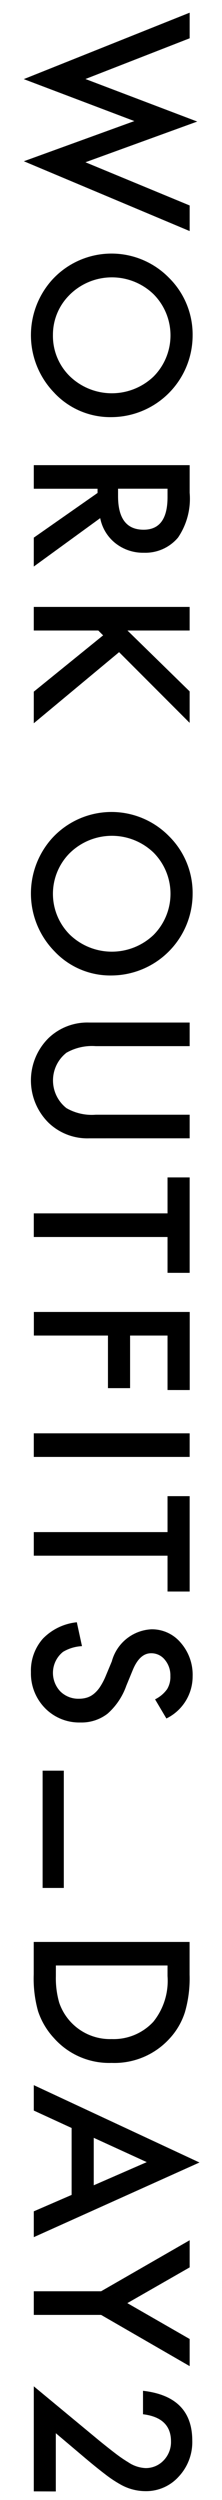 <svg xmlns="http://www.w3.org/2000/svg" width="12.883" height="144.62" viewBox="0 0 12.883 144.62">
  <path id="day__icon" d="M5341.581,9728.383v-6.077l3.8,3.143q.568.461.984.776a7.867,7.867,0,0,0,.7.476,1.955,1.955,0,0,0,.989.335,1.421,1.421,0,0,0,1.062-.444,1.529,1.529,0,0,0,.427-1.1q0-1.37-1.624-1.57v-1.357q2.86.327,2.859,2.889a2.919,2.919,0,0,1-.784,2.072,2.547,2.547,0,0,1-1.946.845,2.968,2.968,0,0,1-1.448-.393,6.965,6.965,0,0,1-.876-.584c-.337-.256-.737-.578-1.2-.969l-1.665-1.406v3.369Zm3.906-10.208h-3.906v-1.367h3.906l5.139-2.952v1.57l-3.616,2.068,3.616,2.075v1.569Zm-3.906-5.991,2.195-.95v-3.872l-2.195-1.008v-1.47l9.614,4.475-9.614,4.319Zm3.479-1.507,3.076-1.34-3.076-1.406Zm-2.332-8.54a4.251,4.251,0,0,1-.9-1.533,6.992,6.992,0,0,1-.251-2.129V9696.6h9.045v1.9a6.984,6.984,0,0,1-.269,2.158,4.053,4.053,0,0,1-.9,1.54,4.328,4.328,0,0,1-3.357,1.4A4.283,4.283,0,0,1,5342.729,9702.137Zm.134-3.555a5.112,5.112,0,0,0,.193,1.528,3.113,3.113,0,0,0,3.047,2.109,3.143,3.143,0,0,0,2.415-1,3.767,3.767,0,0,0,.825-2.642v-.615h-6.479Zm-.769-5.105v-6.785h1.23v6.785Zm.142-10.4a2.862,2.862,0,0,1-.82-2.082,2.782,2.782,0,0,1,.7-1.946,3.2,3.2,0,0,1,1.963-.942l.3,1.382a2.36,2.36,0,0,0-1.1.33,1.556,1.556,0,0,0-.156,2.29,1.481,1.481,0,0,0,1.084.422,1.543,1.543,0,0,0,.483-.073,1.2,1.2,0,0,0,.4-.229,1.781,1.781,0,0,0,.347-.4,3.775,3.775,0,0,0,.308-.586l.364-.871a2.51,2.51,0,0,1,2.3-1.858,2.177,2.177,0,0,1,1.7.778,2.813,2.813,0,0,1,.691,1.939,2.709,2.709,0,0,1-1.523,2.443l-.657-1.108a1.884,1.884,0,0,0,.7-.591,1.363,1.363,0,0,0,.188-.757,1.394,1.394,0,0,0-.322-.942,1,1,0,0,0-.8-.376c-.442,0-.8.33-1.067.986l-.371.9a3.868,3.868,0,0,1-1.084,1.609,2.465,2.465,0,0,1-1.575.51A2.776,2.776,0,0,1,5342.235,9683.078Zm7.107-6.748v-2.073h-7.761v-1.364h7.761v-2.08h1.284v5.518Zm-7.761-7.786v-1.365h9.045v1.365Zm7.761-3.87v-3.151h-2.173v3.042h-1.284v-3.042h-4.3v-1.365h9.045v4.517Zm0-6.779v-2.073h-7.761v-1.367h7.761v-2.08h1.284v5.521Zm-4.541-7.781a3.253,3.253,0,0,1-2.354-.892,3.443,3.443,0,0,1,0-4.917,3.255,3.255,0,0,1,2.354-.889h5.825v1.365h-5.449a3,3,0,0,0-1.7.381,2.034,2.034,0,0,0,0,3.205,2.944,2.944,0,0,0,1.7.381h5.449v1.365Zm-2.019-10.818a4.776,4.776,0,0,1-.154-6.526,4.674,4.674,0,0,1,6.8-.134,4.61,4.61,0,0,1,1.37,3.352,4.731,4.731,0,0,1-4.7,4.705A4.447,4.447,0,0,1,5342.782,9639.295Zm.879-5.677a3.336,3.336,0,0,0,.015,4.717,3.512,3.512,0,0,0,4.854.013,3.375,3.375,0,0,0,0-4.764,3.491,3.491,0,0,0-4.868.034Zm-2.08-9.344,4.023-3.257-.281-.28h-3.743v-1.365h9.045v1.365h-3.608l3.608,3.521v1.821l-4.094-4.09-4.951,4.114Zm0-8.909,3.7-2.585v-.244h-3.7v-1.365h9.045v1.6a3.992,3.992,0,0,1-.674,2.588,2.475,2.475,0,0,1-1.98.879,2.579,2.579,0,0,1-1.653-.55,2.445,2.445,0,0,1-.884-1.452l-3.855,2.8Zm4.89-2.4q0,1.941,1.484,1.941,1.388,0,1.387-1.888v-.485h-2.871Zm-3.689-5.967a4.779,4.779,0,0,1-.154-6.528,4.668,4.668,0,0,1,6.8-.135,4.612,4.612,0,0,1,1.37,3.353,4.731,4.731,0,0,1-4.7,4.705A4.453,4.453,0,0,1,5342.782,9607Zm.879-5.679a3.231,3.231,0,0,0-.969,2.314,3.263,3.263,0,0,0,.984,2.4,3.512,3.512,0,0,0,4.854.013,3.375,3.375,0,0,0,0-4.764,3.483,3.483,0,0,0-4.868.034Zm-2.656-7.728,6.411-2.324-6.416-2.427,9.626-3.843v1.481l-6.047,2.356,6.487,2.461-6.487,2.354,6.047,2.5v1.481Z" transform="translate(-5339.62 -9584.263)" stroke="rgba(0,0,0,0)" stroke-miterlimit="10" stroke-width="1"/>
</svg>
